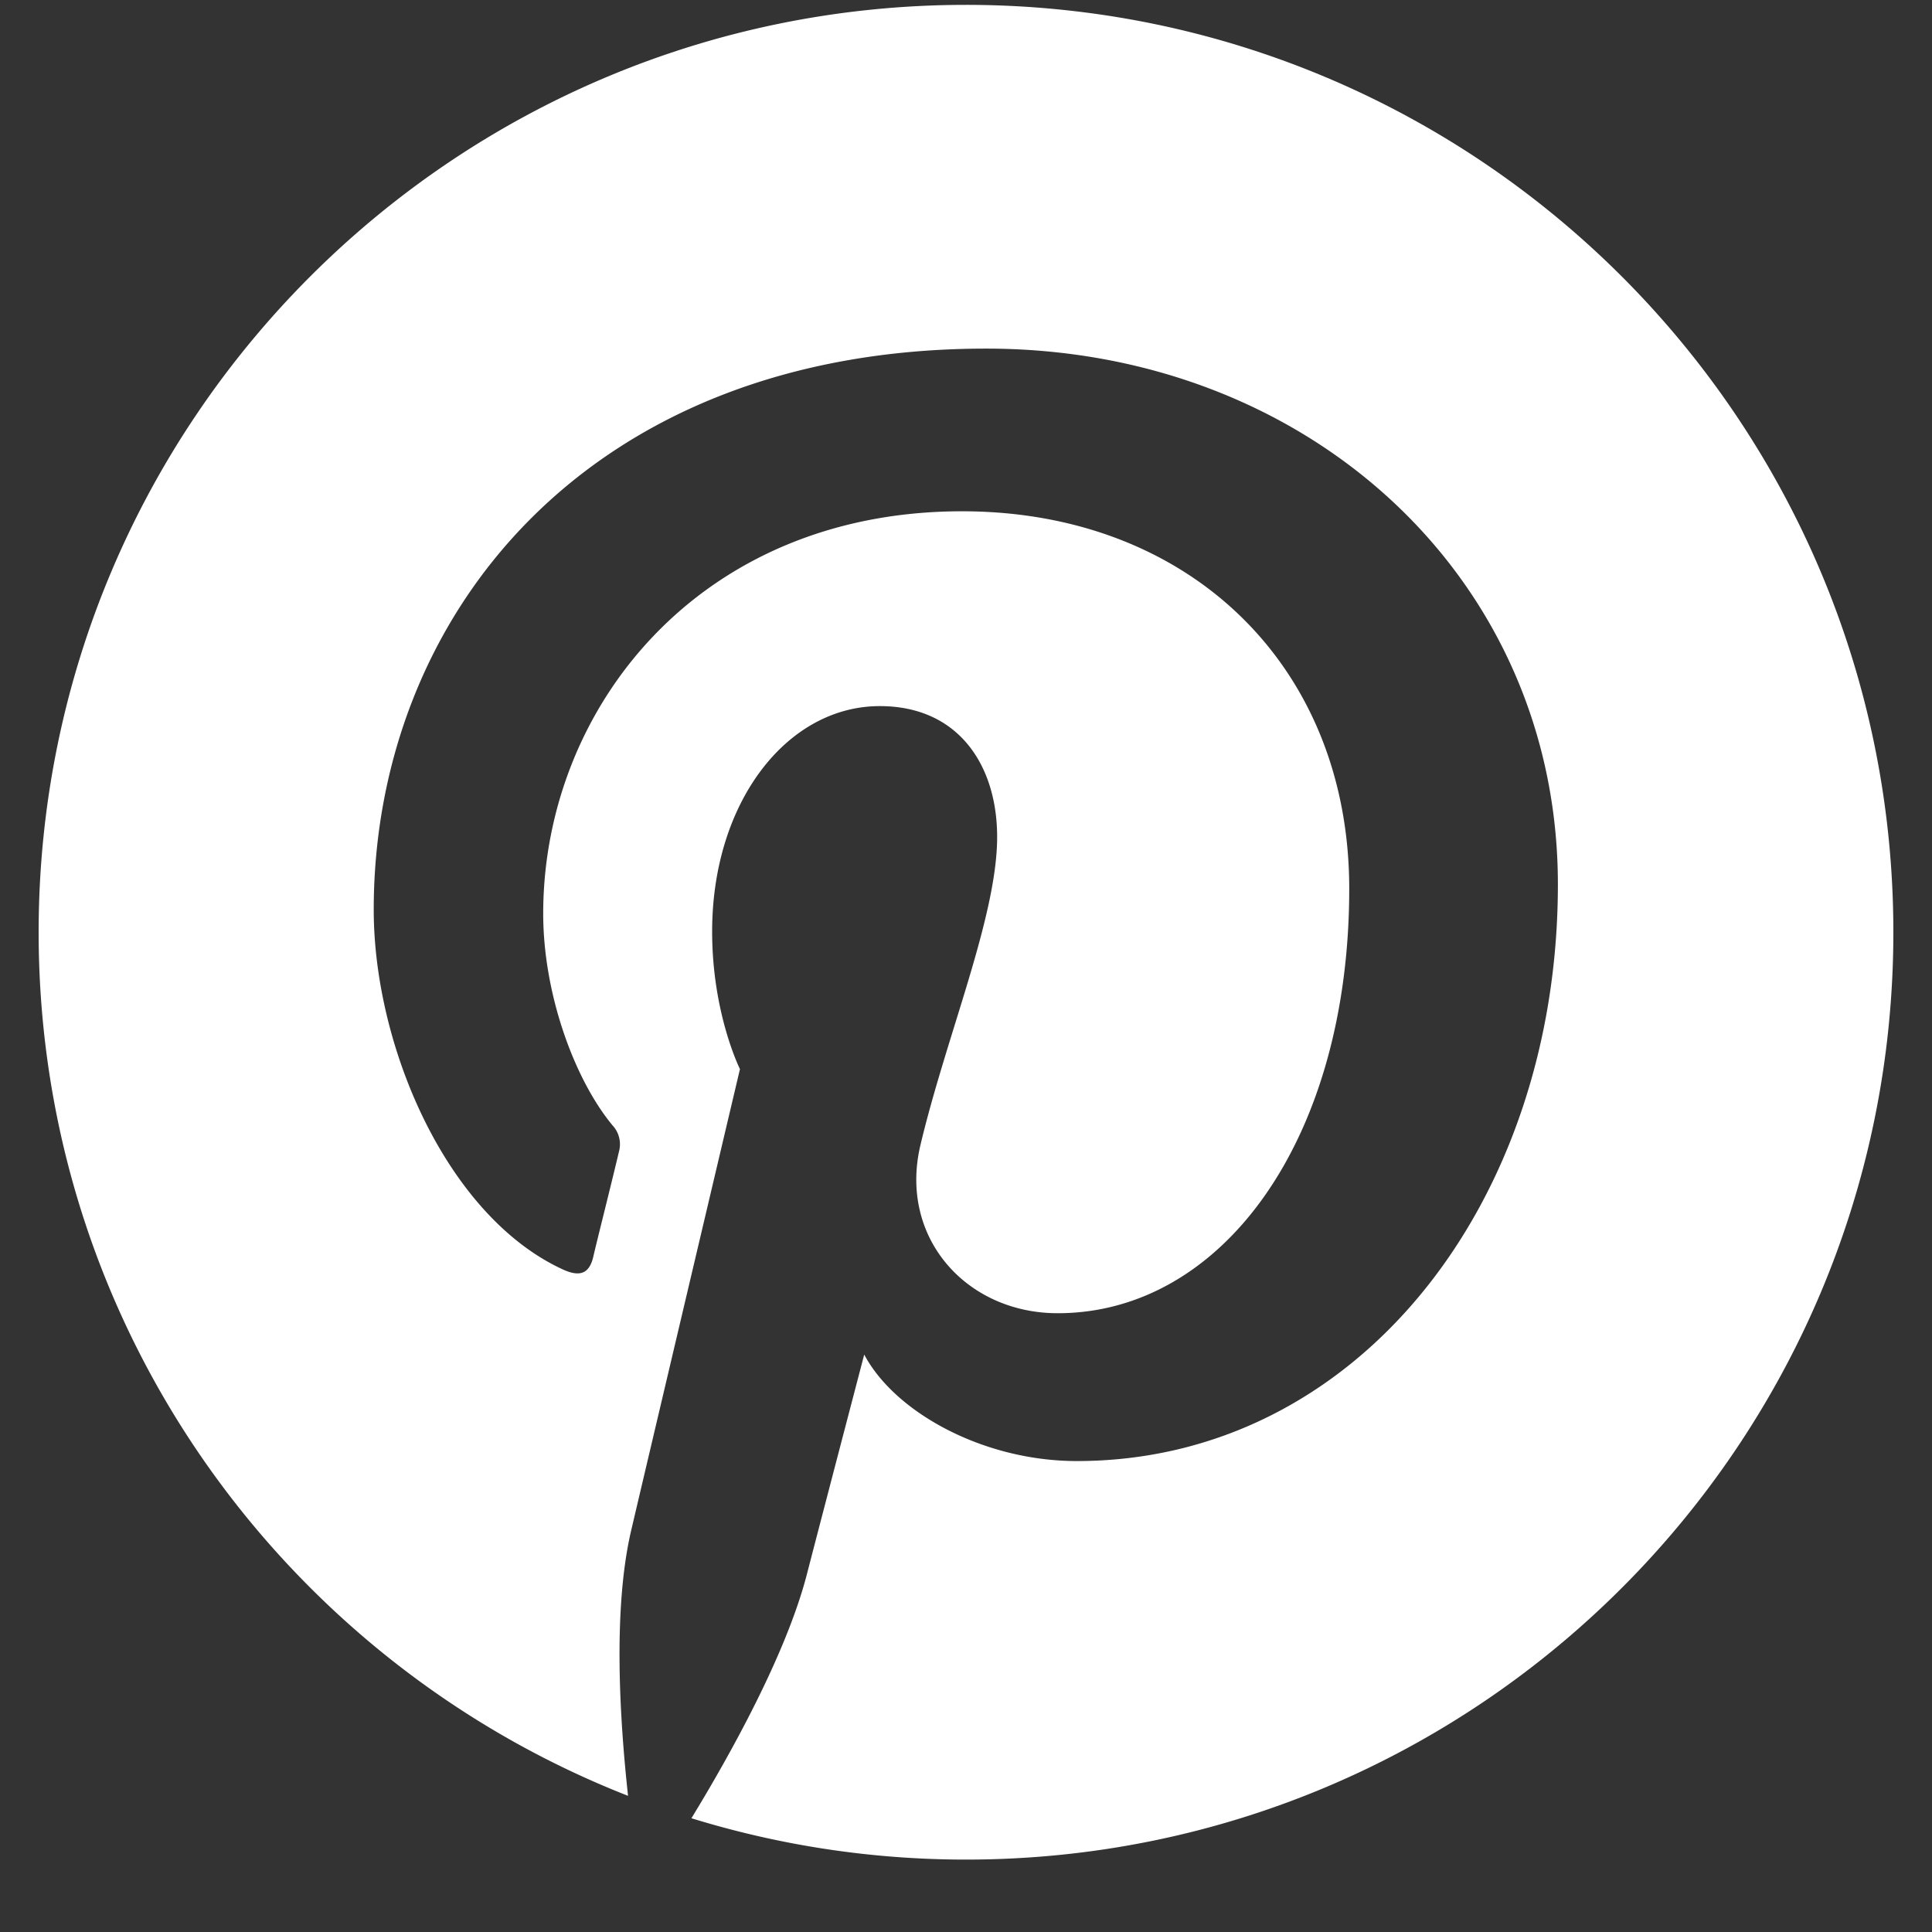 <svg xmlns="http://www.w3.org/2000/svg" width="25" height="25" fill="none"><rect width="100%" height="100%" fill="#333333" stroke="none"/><g clip-path="url(#a)"><path fill="#fff" d="M12.5.063c-6.628 0-12 5.371-12 12 0 5.085 3.164 9.426 7.627 11.175-.104-.952-.202-2.405.042-3.441.22-.938 1.406-5.963 1.406-5.963s-.36-.717-.36-1.78c0-1.67.965-2.917 2.17-2.917 1.021 0 1.518.77 1.518 1.693 0 1.03-.656 2.568-.994 3.993-.28 1.196.6 2.17 1.777 2.17 2.133 0 3.773-2.25 3.773-5.493 0-2.873-2.062-4.884-5.01-4.884-3.413 0-5.42 2.559-5.42 5.207 0 1.032.4 2.138.896 2.738a.359.359 0 0 1 .084.342c-.089.38-.295 1.195-.332 1.36-.052.22-.174.267-.404.159-1.5-.699-2.437-2.888-2.437-4.65 0-3.788 2.752-7.261 7.926-7.261 4.163 0 7.397 2.967 7.397 6.933 0 4.134-2.606 7.462-6.225 7.462-1.214 0-2.357-.633-2.751-1.378 0 0-.6 2.292-.745 2.855-.272 1.04-1.004 2.348-1.491 3.145 1.125.347 2.316.535 3.553.535 6.628 0 12-5.372 12-12 0-6.629-5.372-12-12-12Z"/></g><defs><clipPath id="a"><path fill="#fff" d="M.5.063h24v24H.5z"/></clipPath></defs></svg>